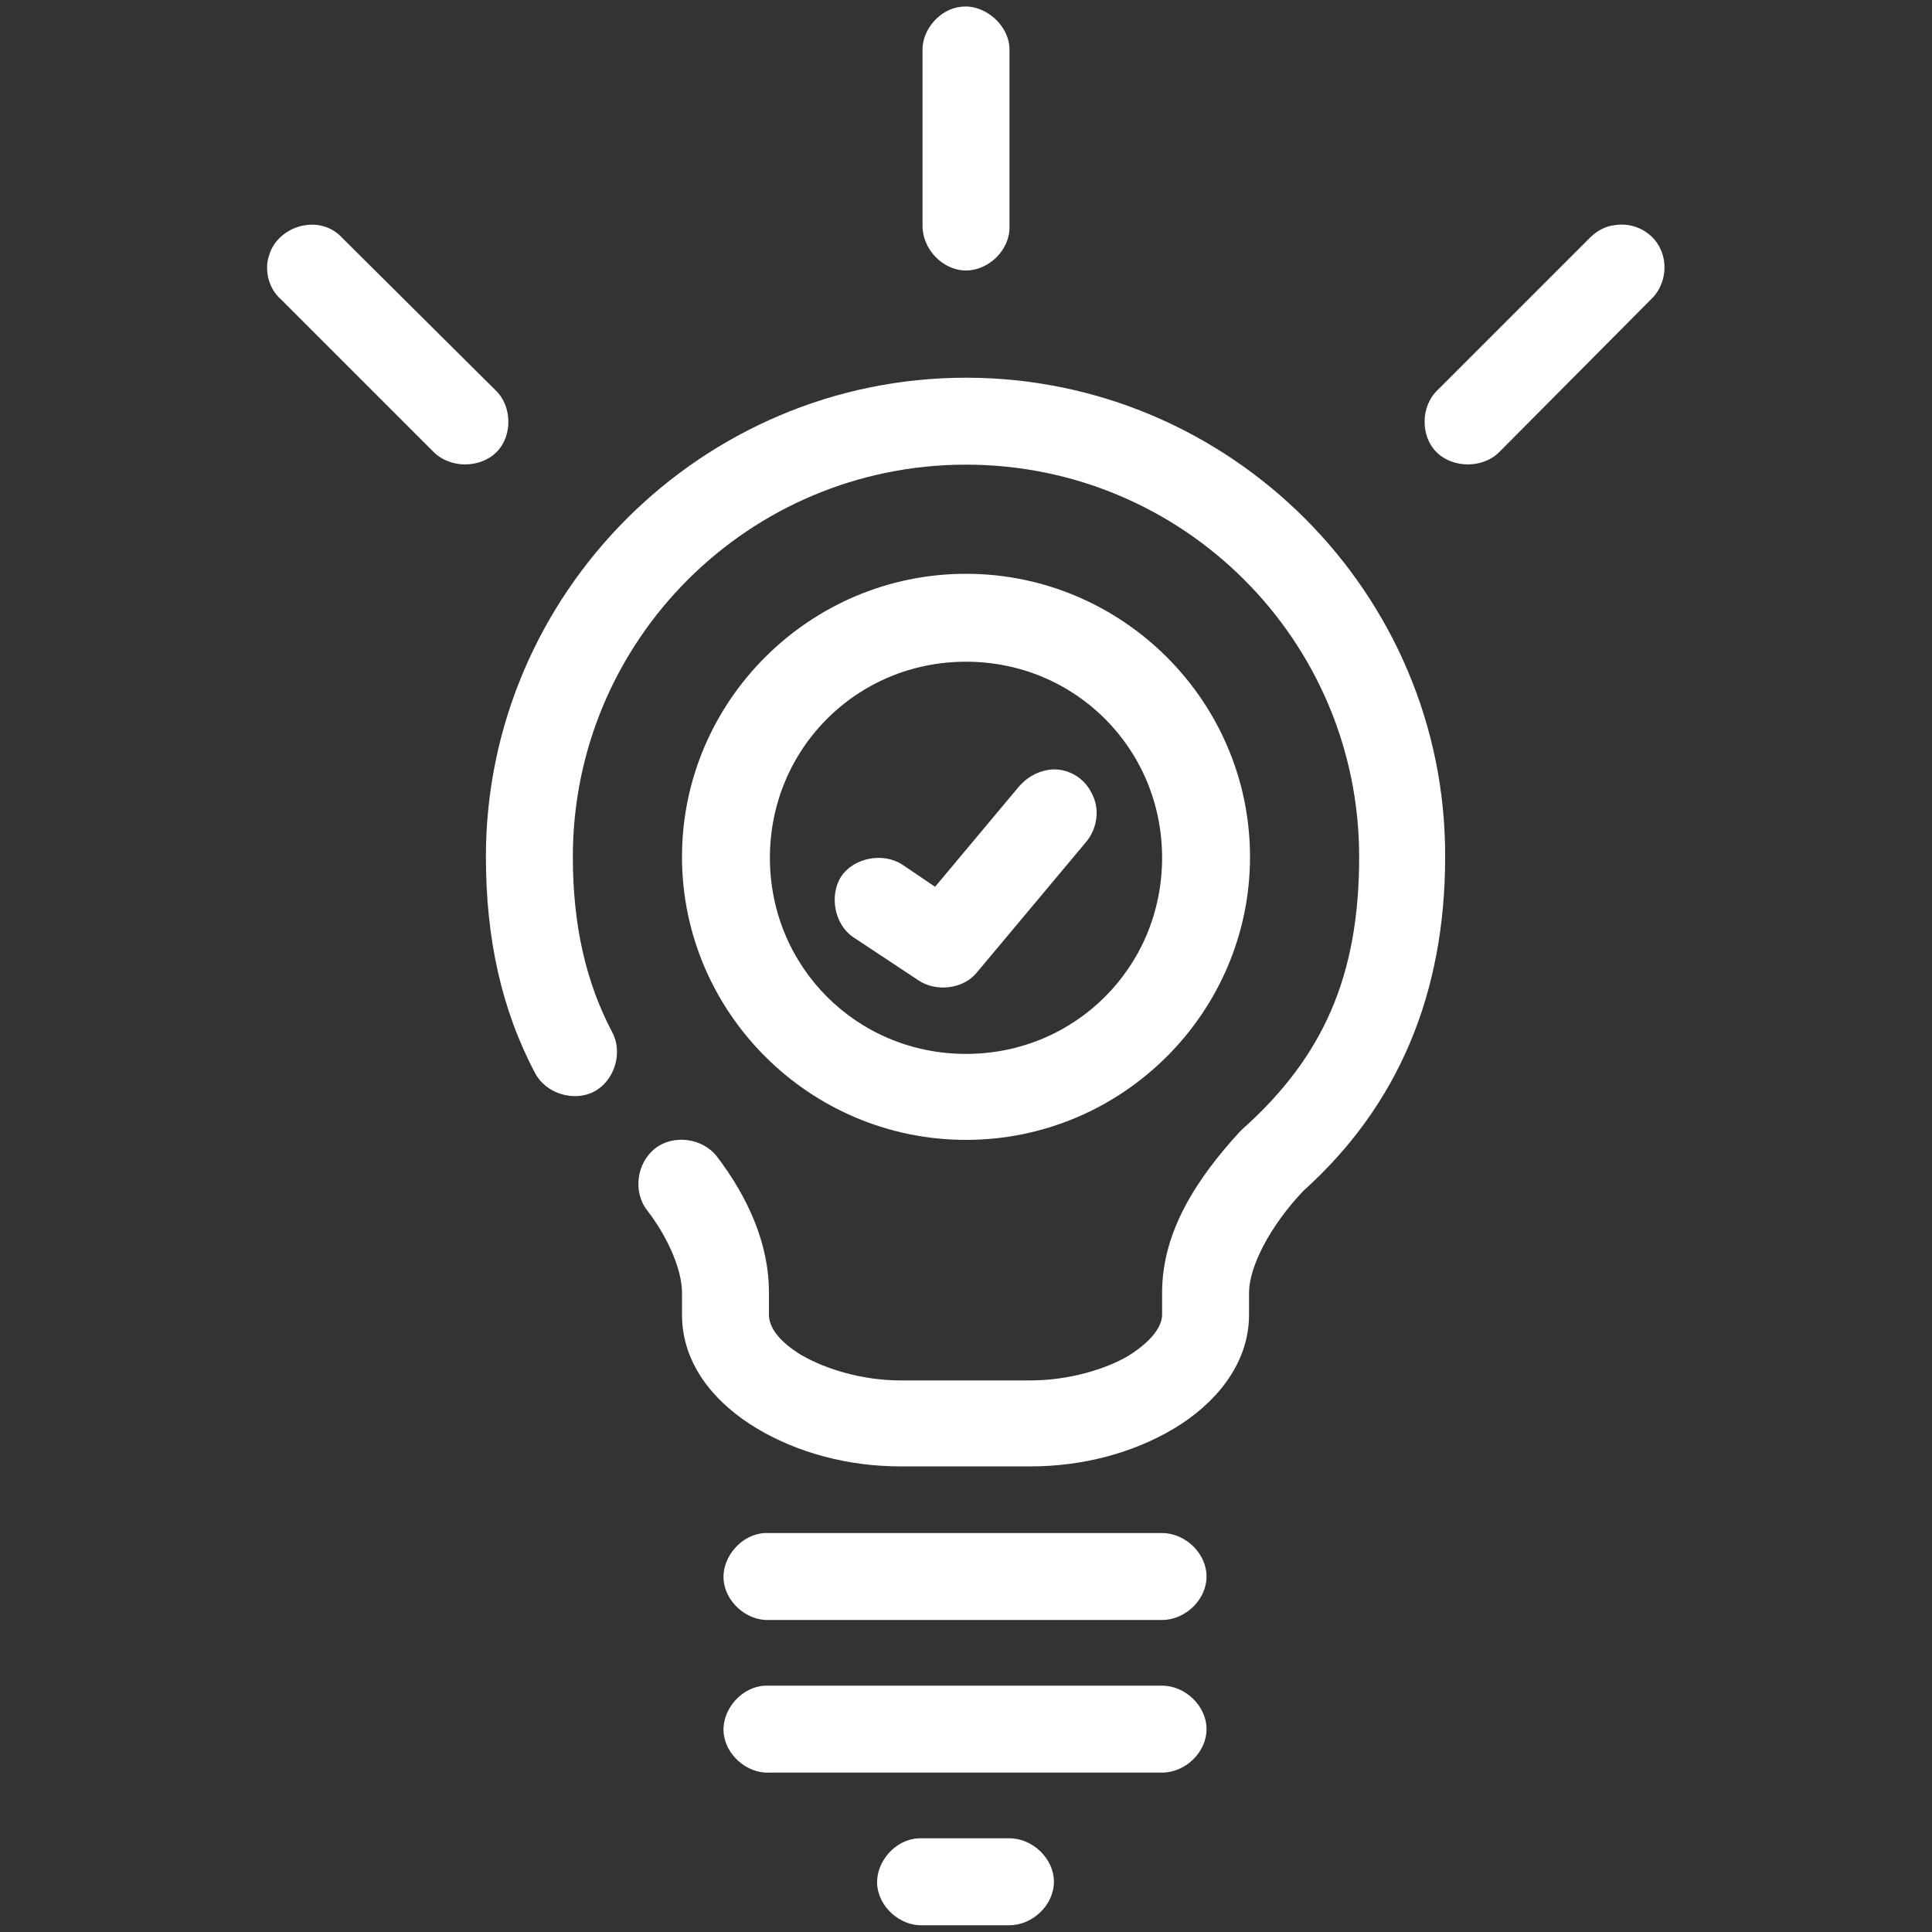<?xml version="1.0" encoding="UTF-8"?>
<!-- Generator: Adobe Illustrator 27.4.0, SVG Export Plug-In . SVG Version: 6.00 Build 0)  -->
<svg xmlns="http://www.w3.org/2000/svg" xmlns:xlink="http://www.w3.org/1999/xlink" version="1.1" id="Capa_1" x="0px" y="0px" width="200px" height="200px" viewBox="0 0 200 200" style="enable-background:new 0 0 200 200;" xml:space="preserve">
<rect x="0" y="0" width="200" height="200" fill="#333333" stroke="none"/>
<style type="text/css">
	.st0{fill:#FFFFFF;}
</style>
<g>
	<path class="st0" d="M99.5,0.7c-2.2,0.2-4.1,2.4-4,4.6v18.1c0,2.4,2.1,4.6,4.5,4.6s4.6-2.2,4.5-4.6V5.3C104.6,2.7,102,0.4,99.5,0.7   L99.5,0.7z M31.7,23.3c-1.7,0.2-3.3,1.4-3.8,3c-0.6,1.6-0.1,3.6,1.2,4.7l15.8,15.8c1.7,1.7,4.8,1.7,6.5,0s1.6-4.8-0.1-6.4   L35.4,24.6C34.5,23.6,33.1,23.1,31.7,23.3L31.7,23.3z M167.2,23.3c-1,0.1-1.9,0.6-2.6,1.3l-15.8,15.8c-1.7,1.6-1.8,4.7-0.1,6.4   s4.8,1.7,6.5,0L170.9,31c1.4-1.3,1.8-3.5,1-5.2C171.1,24,169.1,23,167.2,23.3L167.2,23.3z M100,39.1c-27.4,0-49.7,22.4-49.7,49.6   c0,8.4,1.6,15.8,5.1,22.4c1.1,2.1,4,3,6.1,1.9s3-4,1.9-6.1c-2.7-5.1-4.1-11-4.1-18.2c0-22.4,18.2-40.6,40.7-40.6   s40.7,18.2,40.7,40.6c0,12.3-3.7,20.7-12.1,28.2c-0.1,0.1-0.2,0.2-0.3,0.3c-4.3,4.7-8,10.2-8,16.6v2.3c0,1.1-0.9,2.6-3.4,4.2   c-2.5,1.5-6.4,2.6-10.2,2.6H93.2c-3.8,0-7.6-1.1-10.2-2.6c-2.5-1.5-3.4-3-3.4-4.2v-2.3c0-5.1-2.2-9.9-5.4-14.1   c-1.5-1.9-4.5-2.3-6.4-0.8s-2.3,4.5-0.8,6.4c2.3,3,3.6,6.3,3.6,8.5v2.3c0,5.3,3.6,9.3,7.8,11.8c4.2,2.5,9.4,3.9,14.8,3.9h13.5   c5.4,0,10.6-1.4,14.8-3.9c4.2-2.5,7.8-6.6,7.8-11.8v-2.3c0-2.6,2.1-6.8,5.6-10.5c9.9-8.9,14.7-20.5,14.7-34.6   C149.7,61.5,127.4,39.1,100,39.1L100,39.1z M100,59.4c-16.2,0-29.4,13.2-29.4,29.3S83.8,118,100,118s29.4-13.2,29.4-29.3   S116.2,59.4,100,59.4z M100,68.5c11.3,0,20.3,9,20.3,20.3s-9,20.3-20.3,20.3s-20.3-9-20.3-20.3S88.7,68.5,100,68.5L100,68.5z    M108.5,79.7c-1.2,0.2-2.2,0.8-3,1.7l-8.7,10.4l-3.4-2.3c-2-1.3-5-0.7-6.3,1.2c-1.3,2-0.7,5,1.2,6.3l6.8,4.5c1.8,1.2,4.6,0.9,6-0.8   l11.3-13.5c1.2-1.4,1.5-3.5,0.6-5.1C112.2,80.4,110.3,79.4,108.5,79.7L108.5,79.7z M79.2,158.7c-2.4,0.1-4.4,2.4-4.3,4.7   c0.1,2.4,2.4,4.4,4.7,4.3h40.7c2.4,0,4.6-2.1,4.6-4.5s-2.2-4.5-4.6-4.5H79.2L79.2,158.7z M79.2,174.5c-2.4,0.1-4.4,2.4-4.3,4.7   c0.1,2.4,2.4,4.4,4.7,4.3h40.7c2.4,0,4.6-2.1,4.6-4.5s-2.2-4.5-4.6-4.5H79.2L79.2,174.5z M95.1,190.3c-2.4,0.1-4.4,2.4-4.3,4.7   c0.1,2.4,2.4,4.4,4.7,4.3h9c2.4,0,4.6-2.1,4.6-4.5s-2.2-4.5-4.6-4.5H95.1L95.1,190.3z"></path>
</g>
</svg>
